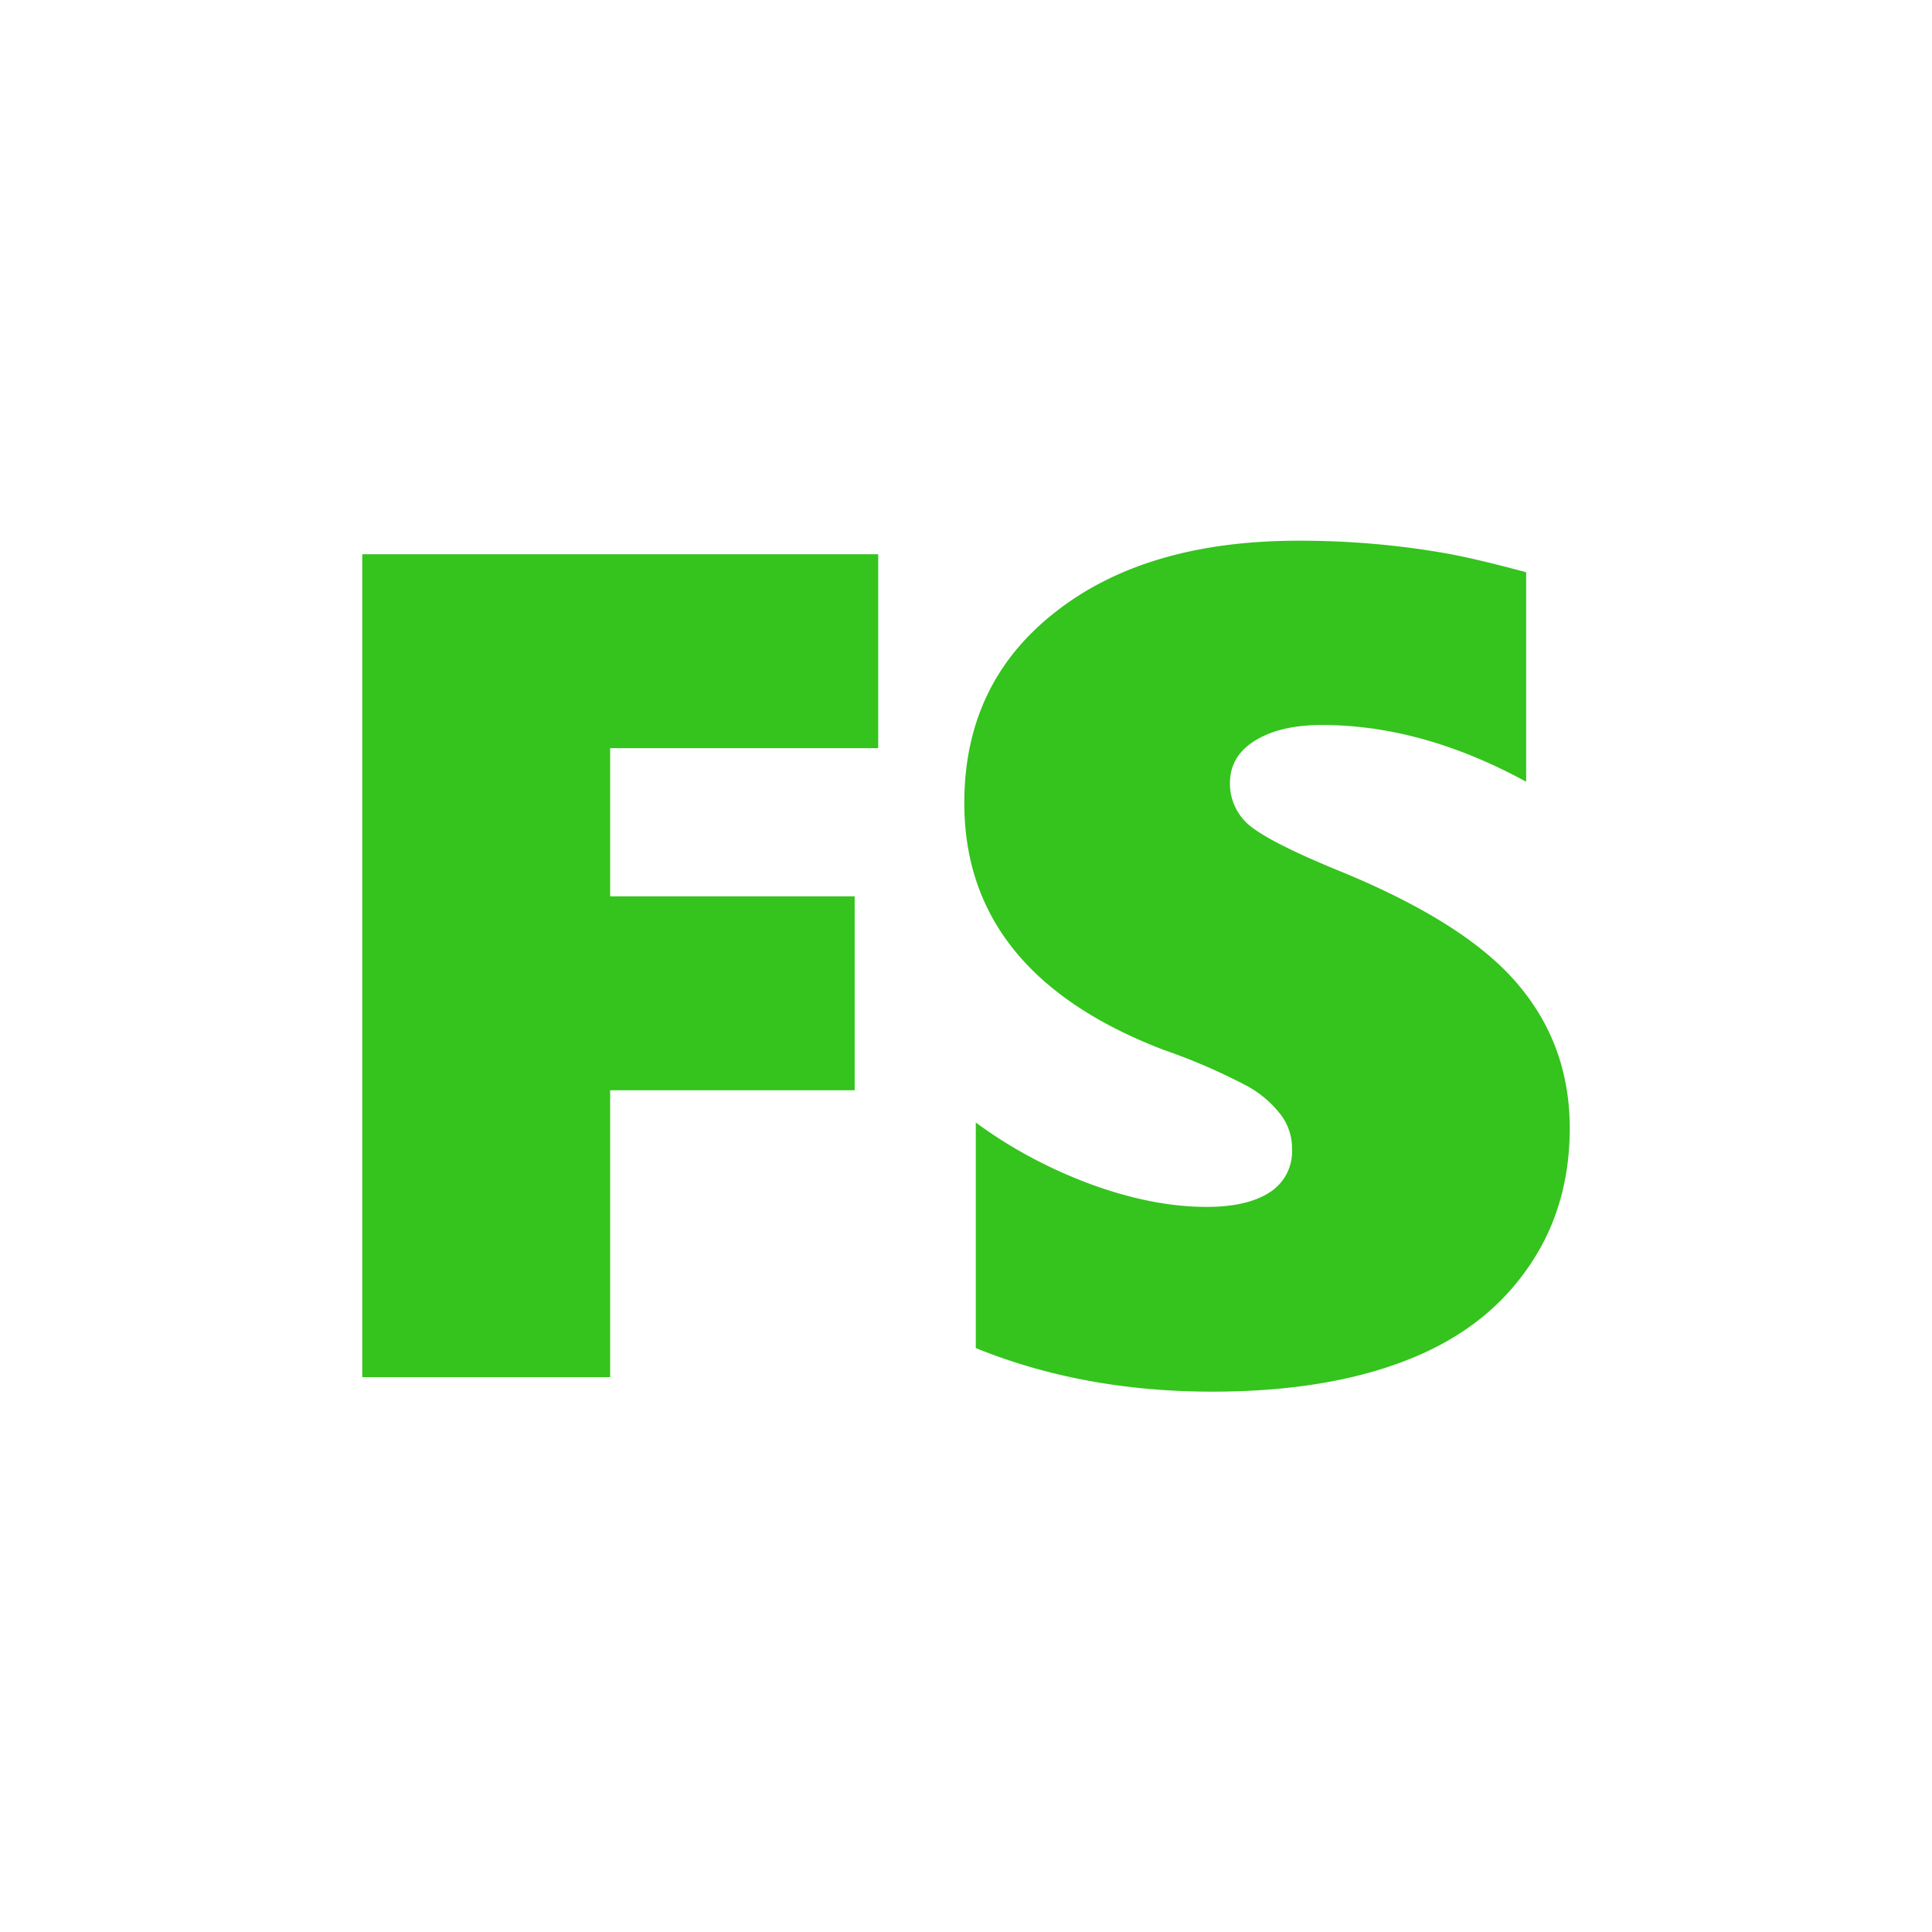 <svg xmlns="http://www.w3.org/2000/svg" width="16" height="16" fill="none"><g clip-path="url(#a)"><path fill="#fff" d="M11.781 0H4.22A4.22 4.22 0 0 0 0 4.219v7.562A4.22 4.22 0 0 0 4.219 16h7.562A4.22 4.22 0 0 0 16 11.781V4.22A4.22 4.22 0 0 0 11.781 0"/><g filter="url(#b)"><path fill="#35C31E" d="M13 9.343q0 .68-.366 1.184-.36.504-1.017.75-.655.248-1.578.248-1.07 0-1.958-.361V9.296q.427.315.946.509.518.19.965.19.337 0 .522-.12a.4.4 0 0 0 .186-.356.46.46 0 0 0-.095-.29.9.9 0 0 0-.28-.237 5 5 0 0 0-.695-.3Q7.986 8.06 7.986 6.65q0-.99.75-1.578.752-.594 2.016-.594a7 7 0 0 1 1.198.1q.247.042.689.161v1.735q-.861-.47-1.692-.47-.342 0-.551.128t-.21.351a.45.45 0 0 0 .167.357q.171.138.708.36 1.06.429 1.497.937.442.51.442 1.207"/></g><g filter="url(#c)"><path fill="#35C31E" d="M5.053 6.196v1.227h2.025v1.606H5.053v2.376H3V4.59h4.273v1.606z"/></g></g><defs><filter id="b" width="105.014" height="107.047" x="-42.014" y="-45.523" color-interpolation-filters="sRGB" filterUnits="userSpaceOnUse"><feFlood flood-opacity="0" result="BackgroundImageFix"/><feColorMatrix in="SourceAlpha" result="hardAlpha" values="0 0 0 0 0 0 0 0 0 0 0 0 0 0 0 0 0 0 127 0"/><feOffset/><feGaussianBlur stdDeviation="25"/><feComposite in2="hardAlpha" operator="out"/><feColorMatrix values="0 0 0 0 0 0 0 0 0 0 0 0 0 0 0 0 0 0 1 0"/><feBlend in2="BackgroundImageFix" result="effect1_dropShadow_4089_78198"/><feBlend in="SourceGraphic" in2="effect1_dropShadow_4089_78198" result="shape"/></filter><filter id="c" width="104.273" height="106.816" x="-47" y="-45.41" color-interpolation-filters="sRGB" filterUnits="userSpaceOnUse"><feFlood flood-opacity="0" result="BackgroundImageFix"/><feColorMatrix in="SourceAlpha" result="hardAlpha" values="0 0 0 0 0 0 0 0 0 0 0 0 0 0 0 0 0 0 127 0"/><feOffset/><feGaussianBlur stdDeviation="25"/><feComposite in2="hardAlpha" operator="out"/><feColorMatrix values="0 0 0 0 0 0 0 0 0 0 0 0 0 0 0 0 0 0 1 0"/><feBlend in2="BackgroundImageFix" result="effect1_dropShadow_4089_78198"/><feBlend in="SourceGraphic" in2="effect1_dropShadow_4089_78198" result="shape"/></filter><clipPath id="a"><path fill="#fff" d="M0 0h16v16.001H0z"/></clipPath></defs></svg>